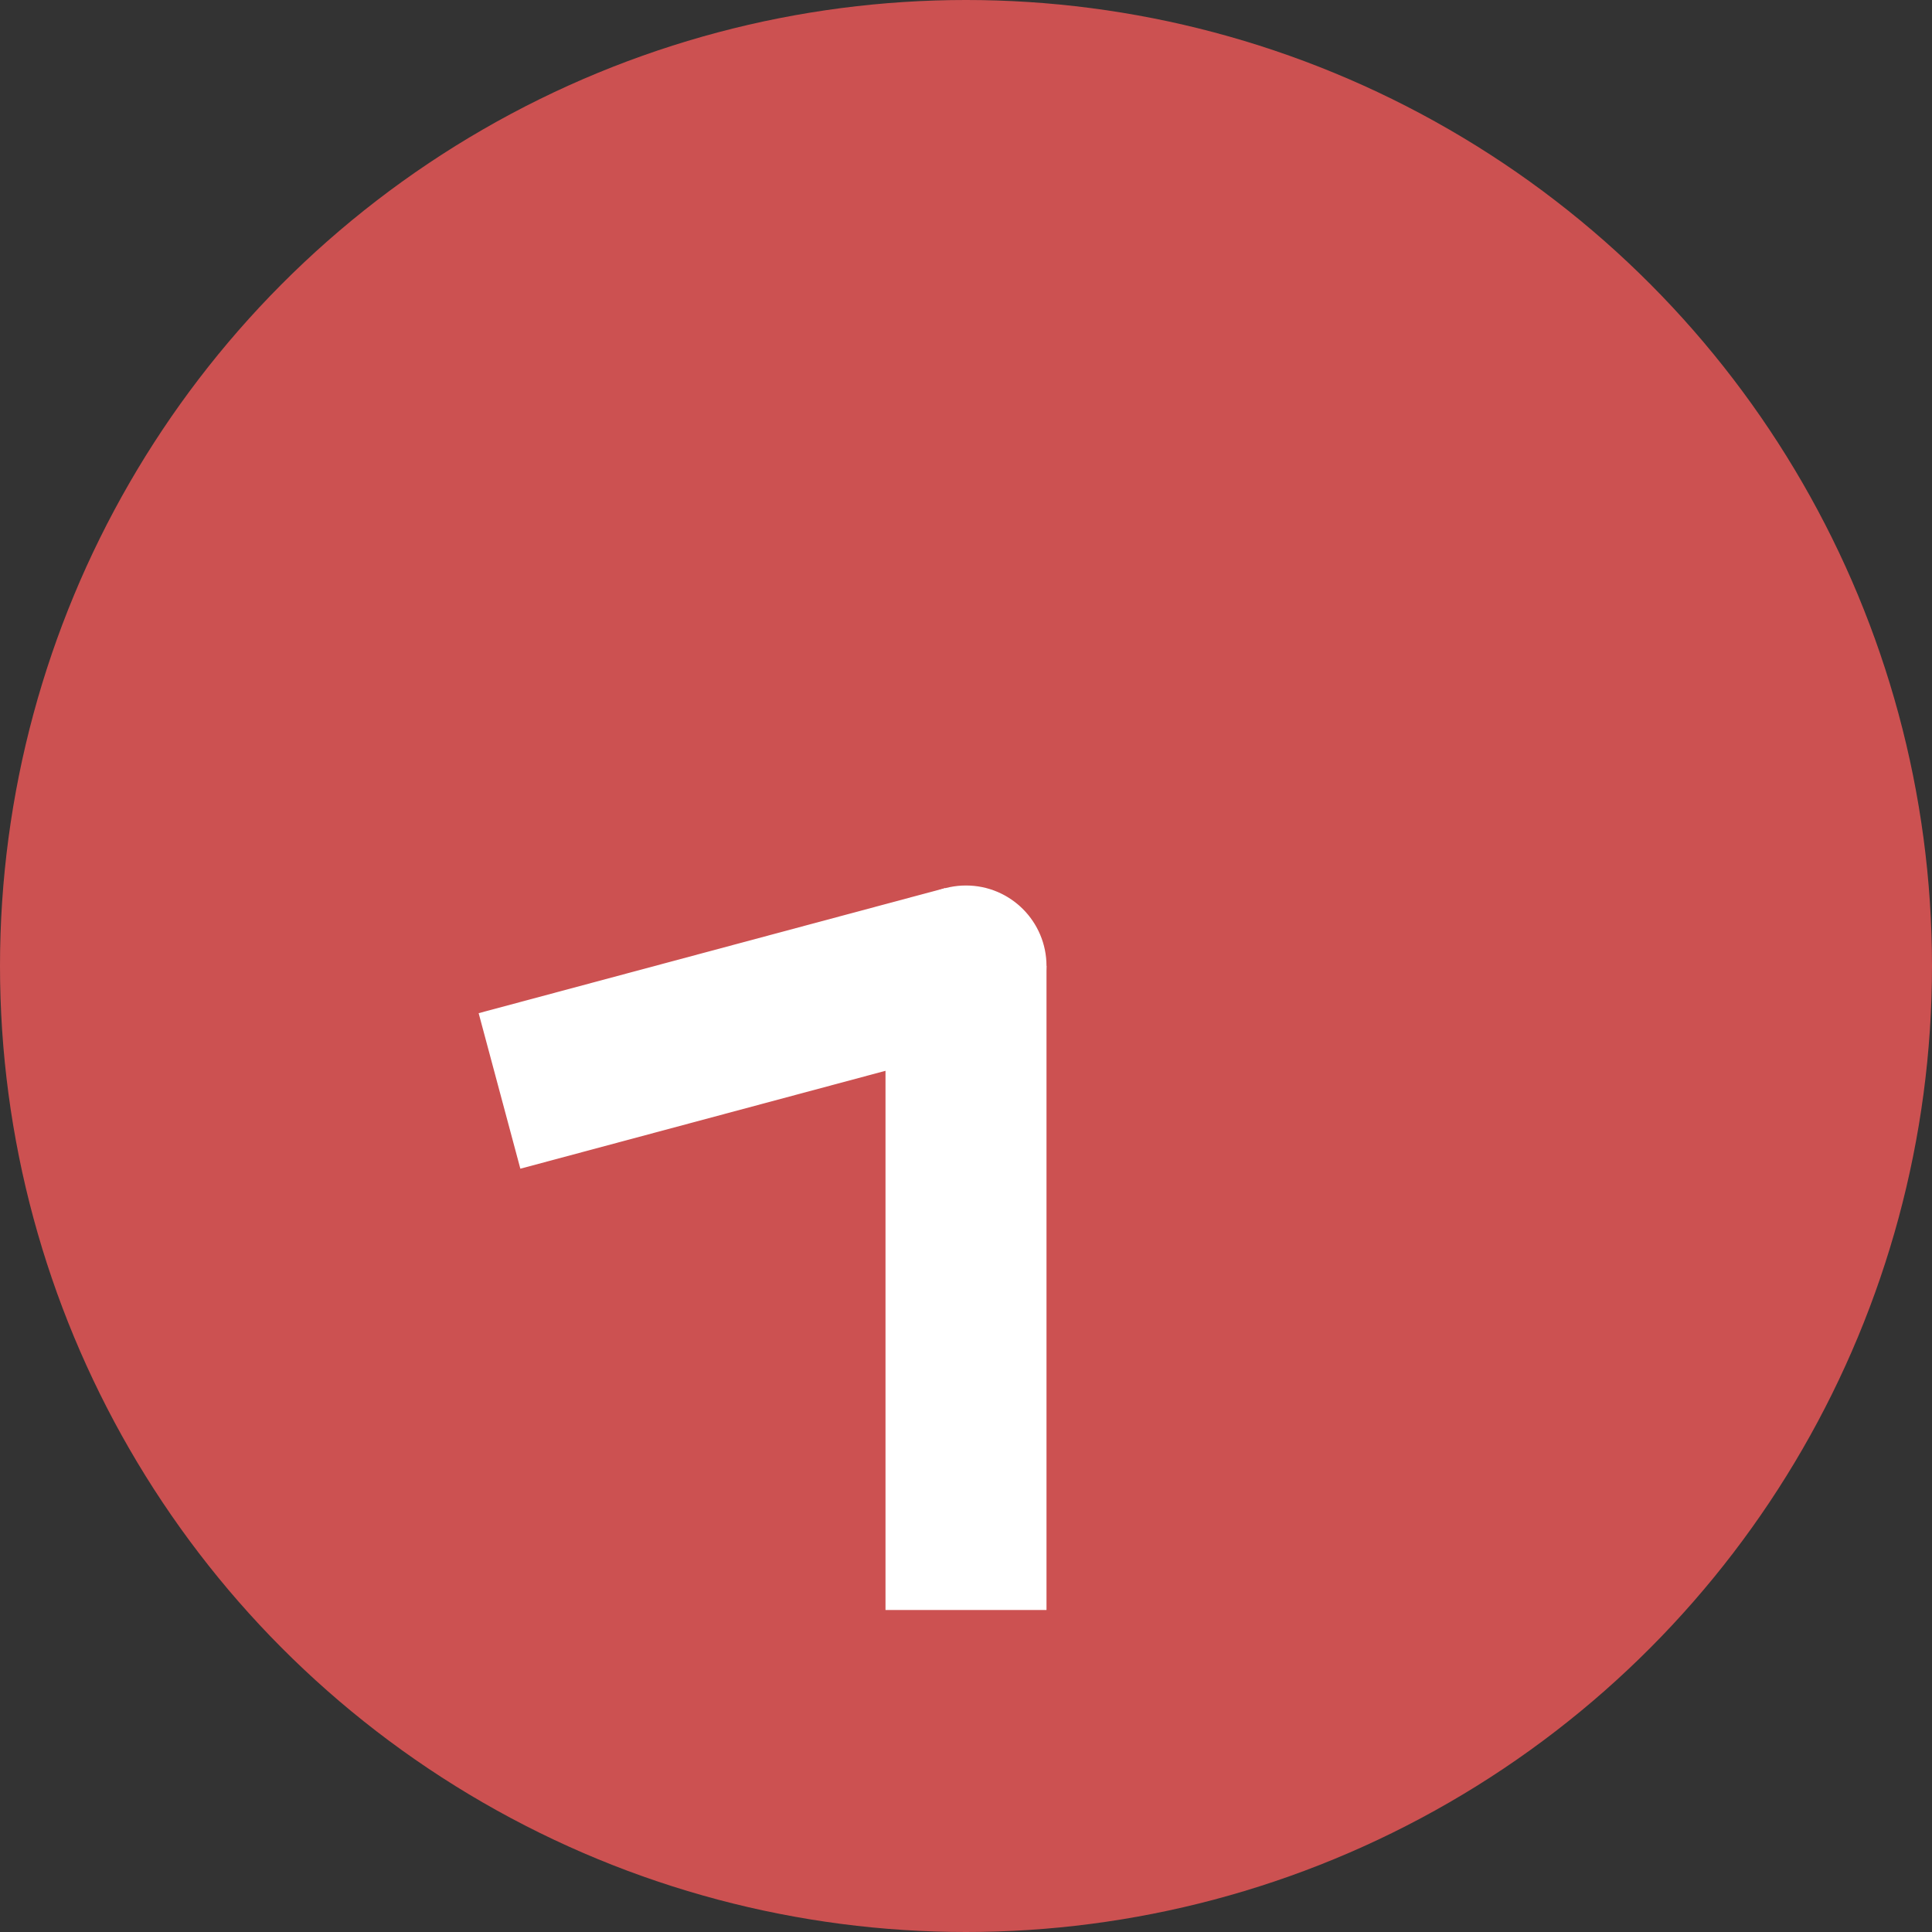 <svg xmlns="http://www.w3.org/2000/svg" width="24" height="24" viewBox="0 0 24 24">
  <rect x="0" y="0" width="24" height="24" fill="#333333" stroke="none"/>
  <g id="clock" transform="translate(-751 -285)">
    <circle id="bg" cx="12" cy="12" r="12" transform="translate(751 285)" fill="#cc5151"/>
    <circle id="中心" cx="1" cy="1" r="1" transform="translate(762 296)" fill="#fff"/>
    <g id="長針" transform="translate(764 302.5) rotate(180)">
      <rect id="Rectangle_23878" data-name="Rectangle 23878" width="2" height="8" transform="translate(0 -2.5)" fill="#fff"/>
      <rect id="Rectangle_23879" data-name="Rectangle 23879" width="2" height="8" transform="translate(0 5.5)" fill="#fff" opacity="0"/>
    </g>
    <g id="短針" transform="matrix(-0.259, -0.966, 0.966, -0.259, 753.6, 300.554)">
      <rect id="Rectangle_23878-2" data-name="Rectangle 23878" width="2" height="6" transform="translate(0 4)" fill="#fff"/>
      <rect id="Rectangle_23879-2" data-name="Rectangle 23879" width="2" height="6" transform="translate(0 10)" fill="#fff" opacity="0"/>
    </g>
  </g>
</svg>
